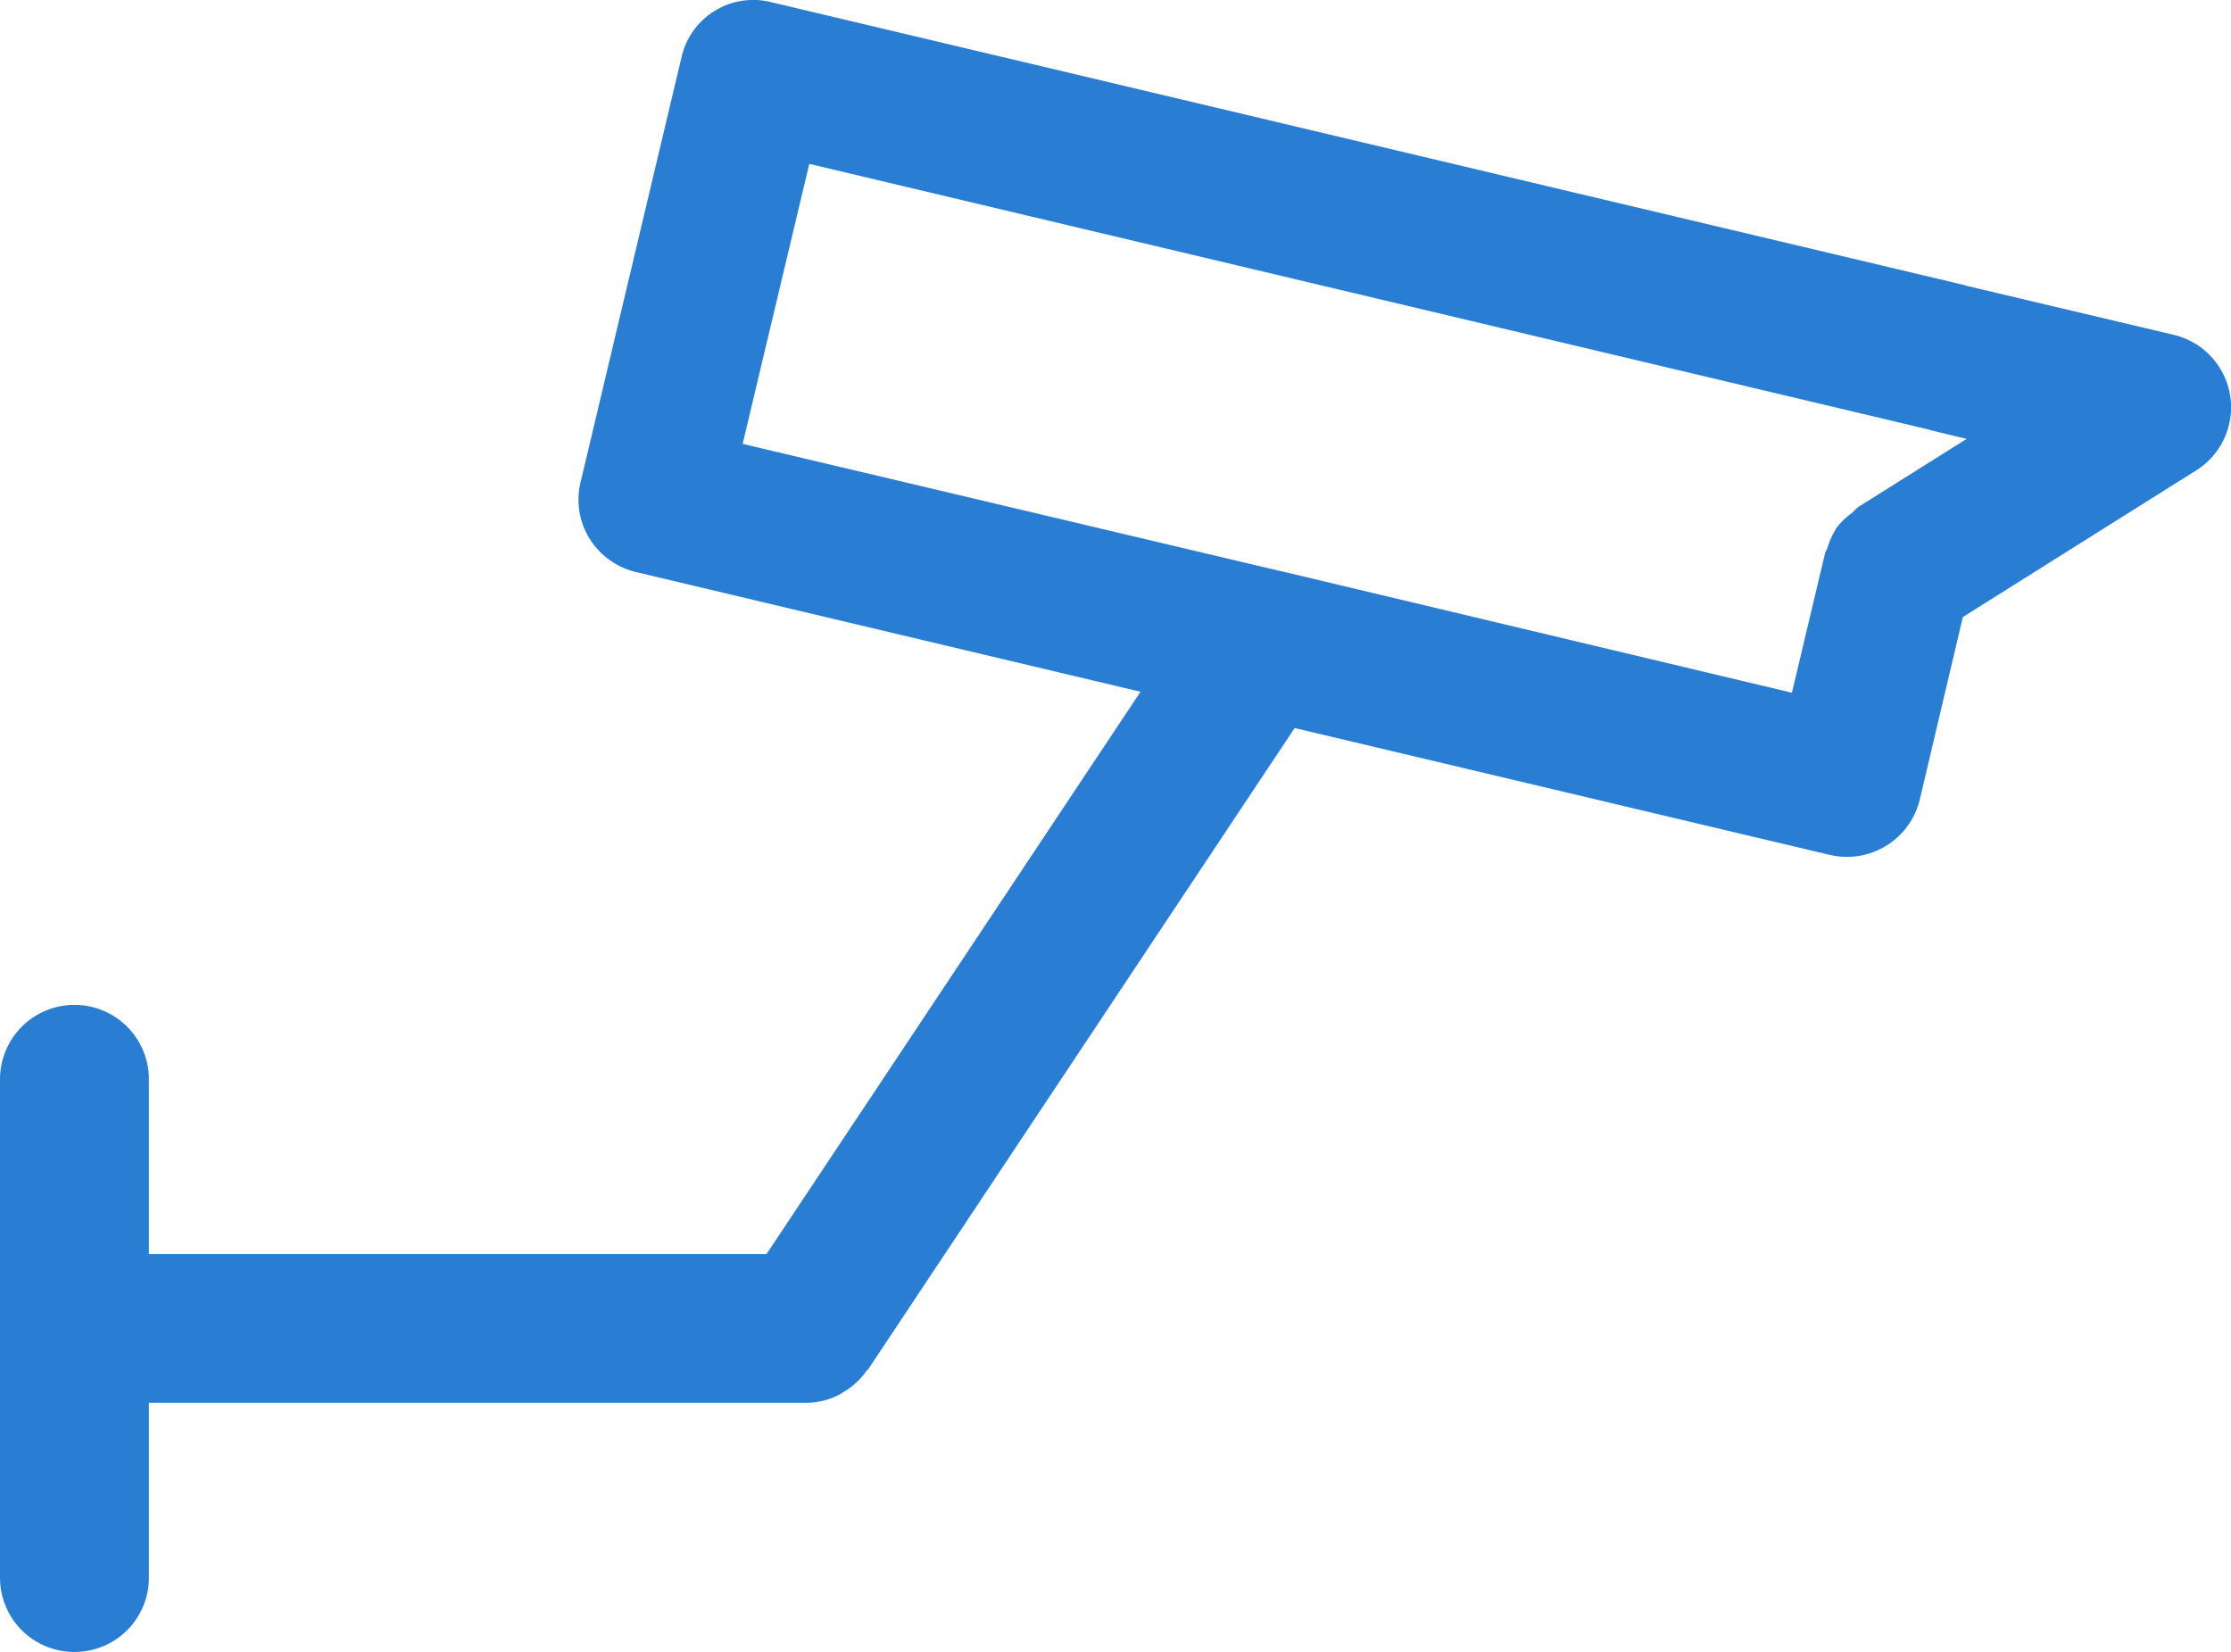 <svg xmlns="http://www.w3.org/2000/svg" xmlns:xlink="http://www.w3.org/1999/xlink" width="58.763" height="43.507" viewBox="0 0 58.763 43.507">
  <defs>
    <clipPath id="clip-path">
      <rect id="Rectangle_29" data-name="Rectangle 29" width="58.763" height="43.507" fill="#297ed4"/>
    </clipPath>
  </defs>
  <g id="Group_130" data-name="Group 130" transform="translate(0 0)">
    <g id="Group_129" data-name="Group 129" transform="translate(0 0)" clip-path="url(#clip-path)">
      <path id="Path_393" data-name="Path 393" d="M1.961,43.507a1.956,1.956,0,0,0,1.961-1.961v-4.6H21.256a1.931,1.931,0,0,0,.874-.228l.066-.044a1.916,1.916,0,0,0,.624-.566c.015-.022.037-.029.051-.051L34.1,19.174,48.2,22.516a1.925,1.925,0,0,0,.455.051,1.973,1.973,0,0,0,1.91-1.506L51.7,16.251l6.148-3.863a1.962,1.962,0,0,0-.595-3.57L51.787,7.525c-.015,0-.022-.015-.037-.015L20.308.056A1.937,1.937,0,0,0,17.95,1.51L15.292,12.7a1.946,1.946,0,0,0,.235,1.484,1.99,1.99,0,0,0,1.219.881L30.04,18.219,20.191,33.026H3.922v-4.6a1.961,1.961,0,1,0-3.922,0V41.546a1.956,1.956,0,0,0,1.961,1.961m17.6-31.817,1.755-7.374,29.5,7c.015,0,.022.015.037.015l.947.228-2.828,1.777c-.007,0-.007.007-.015.007l-.015.015a1.32,1.32,0,0,0-.147.14,1.921,1.921,0,0,0-.4.375,1.991,1.991,0,0,0-.264.566c-.015.044-.044.073-.059.118v.015c0,.007-.007.015-.007.022l-.867,3.65L33.7,15.032c-.044-.007-.088-.022-.132-.029Z" transform="translate(0 0)" fill="#297ed4"/>
    </g>
  </g>
</svg>
